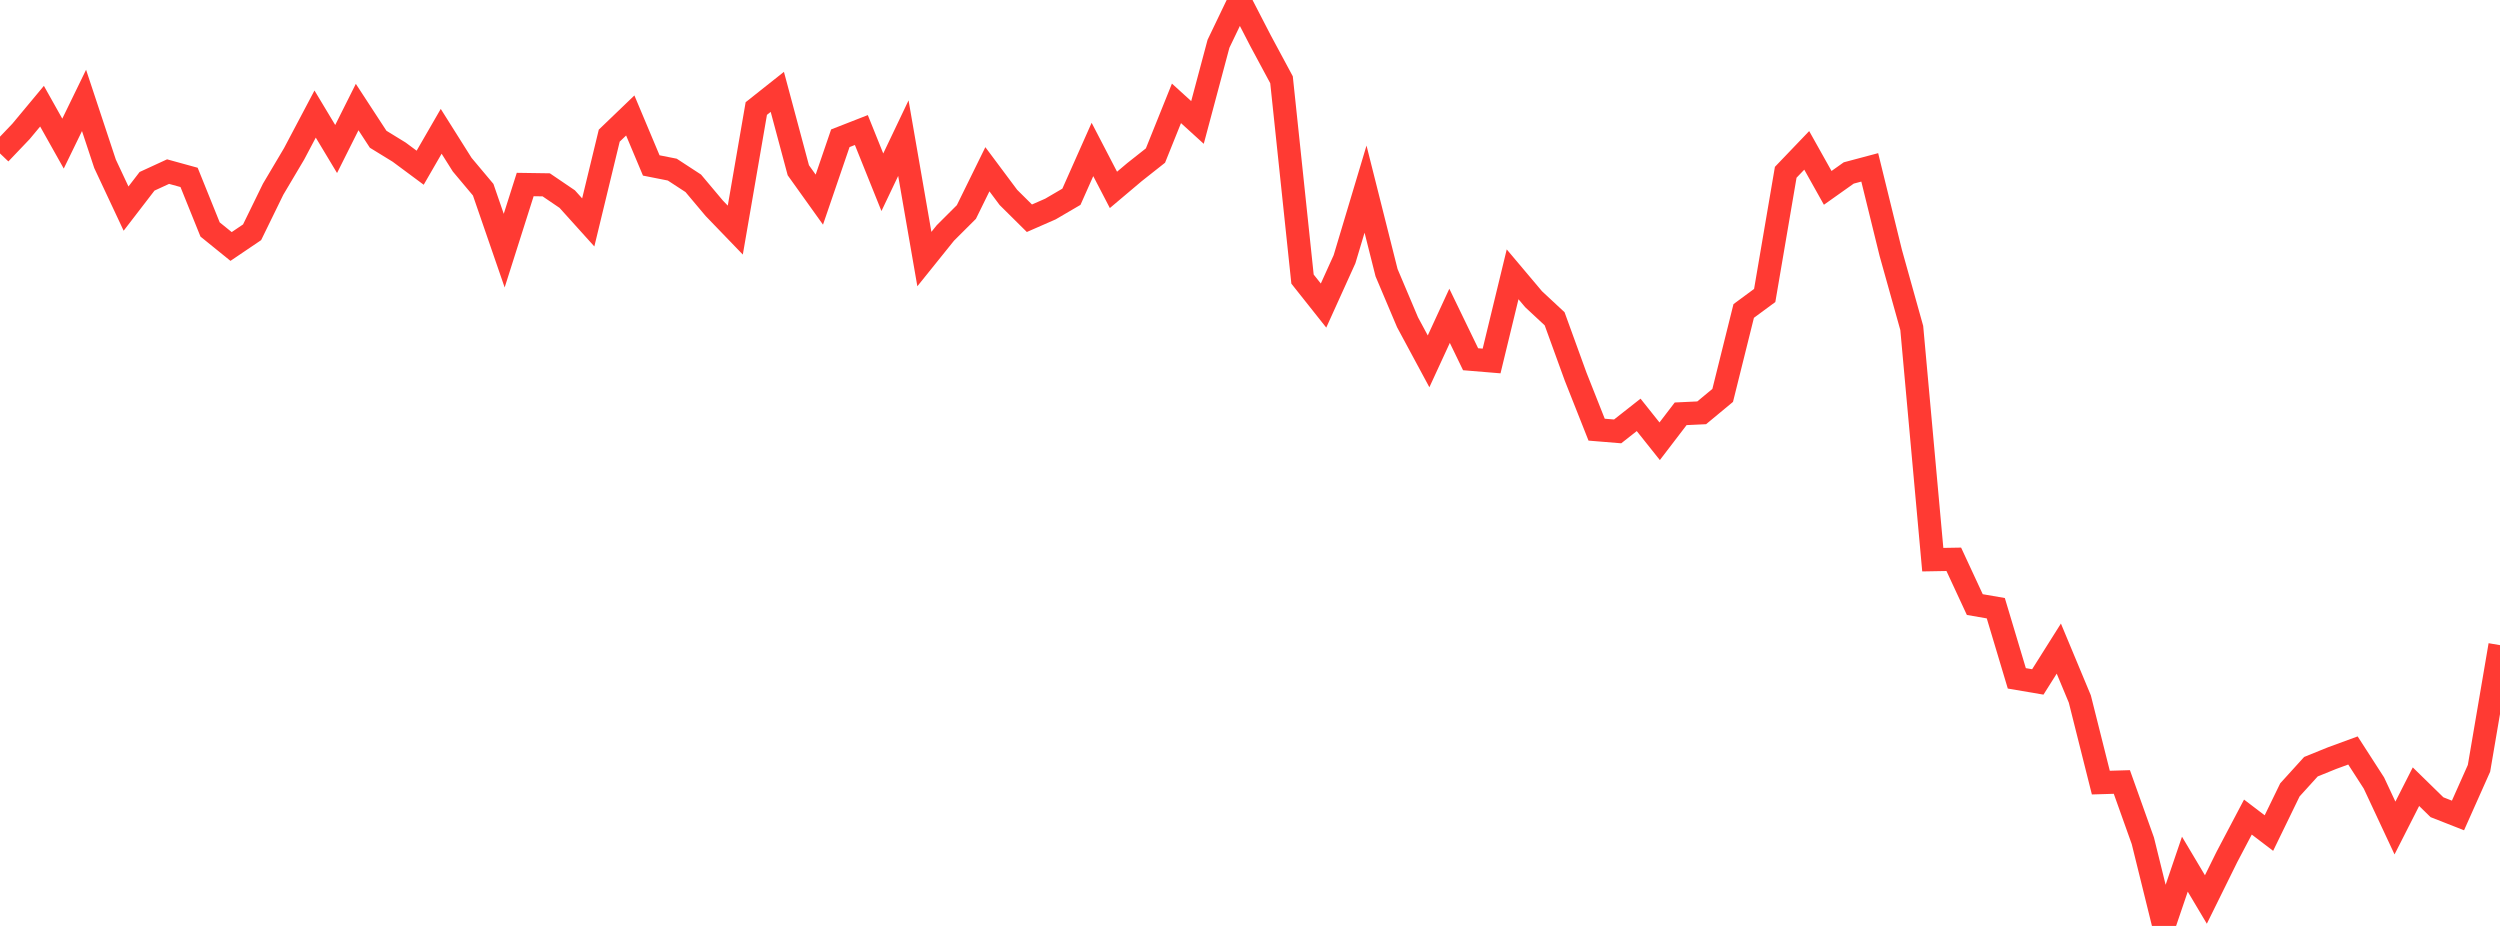 <?xml version="1.0" standalone="no"?>
<!DOCTYPE svg PUBLIC "-//W3C//DTD SVG 1.1//EN" "http://www.w3.org/Graphics/SVG/1.1/DTD/svg11.dtd">

<svg width="135" height="50" viewBox="0 0 135 50" preserveAspectRatio="none" 
  xmlns="http://www.w3.org/2000/svg"
  xmlns:xlink="http://www.w3.org/1999/xlink">


<polyline points="0.0, 8.286 1.134, 7.097 2.269, 5.734 3.403, 7.755 4.538, 5.422 5.672, 8.845 6.807, 11.265 7.941, 9.79 9.076, 9.267 10.21, 9.579 11.345, 12.392 12.479, 13.31 13.613, 12.543 14.748, 10.22 15.882, 8.307 17.017, 6.159 18.151, 8.047 19.286, 5.781 20.42, 7.519 21.555, 8.216 22.689, 9.057 23.824, 7.091 24.958, 8.892 26.092, 10.244 27.227, 13.535 28.361, 9.964 29.496, 9.981 30.63, 10.751 31.765, 12.01 32.899, 7.325 34.034, 6.235 35.168, 8.934 36.303, 9.159 37.437, 9.899 38.571, 11.248 39.706, 12.425 40.84, 5.861 41.975, 4.961 43.109, 9.193 44.244, 10.78 45.378, 7.466 46.513, 7.022 47.647, 9.842 48.782, 7.46 49.916, 13.99 51.05, 12.58 52.185, 11.448 53.319, 9.14 54.454, 10.661 55.588, 11.785 56.723, 11.288 57.857, 10.625 58.992, 8.071 60.126, 10.254 61.261, 9.296 62.395, 8.4 63.529, 5.581 64.664, 6.613 65.798, 2.365 66.933, 0.0 68.067, 2.195 69.202, 4.307 70.336, 15.071 71.471, 16.501 72.605, 13.997 73.739, 10.213 74.874, 14.725 76.008, 17.405 77.143, 19.513 78.277, 17.054 79.412, 19.399 80.546, 19.493 81.681, 14.813 82.815, 16.158 83.95, 17.215 85.084, 20.339 86.218, 23.202 87.353, 23.295 88.487, 22.403 89.622, 23.828 90.756, 22.345 91.891, 22.292 93.025, 21.352 94.16, 16.792 95.294, 15.956 96.429, 9.304 97.563, 8.12 98.697, 10.145 99.832, 9.34 100.966, 9.038 102.101, 13.655 103.235, 17.711 104.37, 30.222 105.504, 30.202 106.639, 32.647 107.773, 32.843 108.908, 36.631 110.042, 36.824 111.176, 35.024 112.311, 37.747 113.445, 42.261 114.58, 42.227 115.714, 45.404 116.849, 50.0 117.983, 46.665 119.118, 48.573 120.252, 46.276 121.387, 44.122 122.521, 44.986 123.655, 42.653 124.79, 41.402 125.924, 40.942 127.059, 40.525 128.193, 42.285 129.328, 44.713 130.462, 42.481 131.597, 43.59 132.731, 44.035 133.866, 41.49 135.0, 34.838" fill="none" stroke="#ff3a33" stroke-width="1.25"/>

</svg>